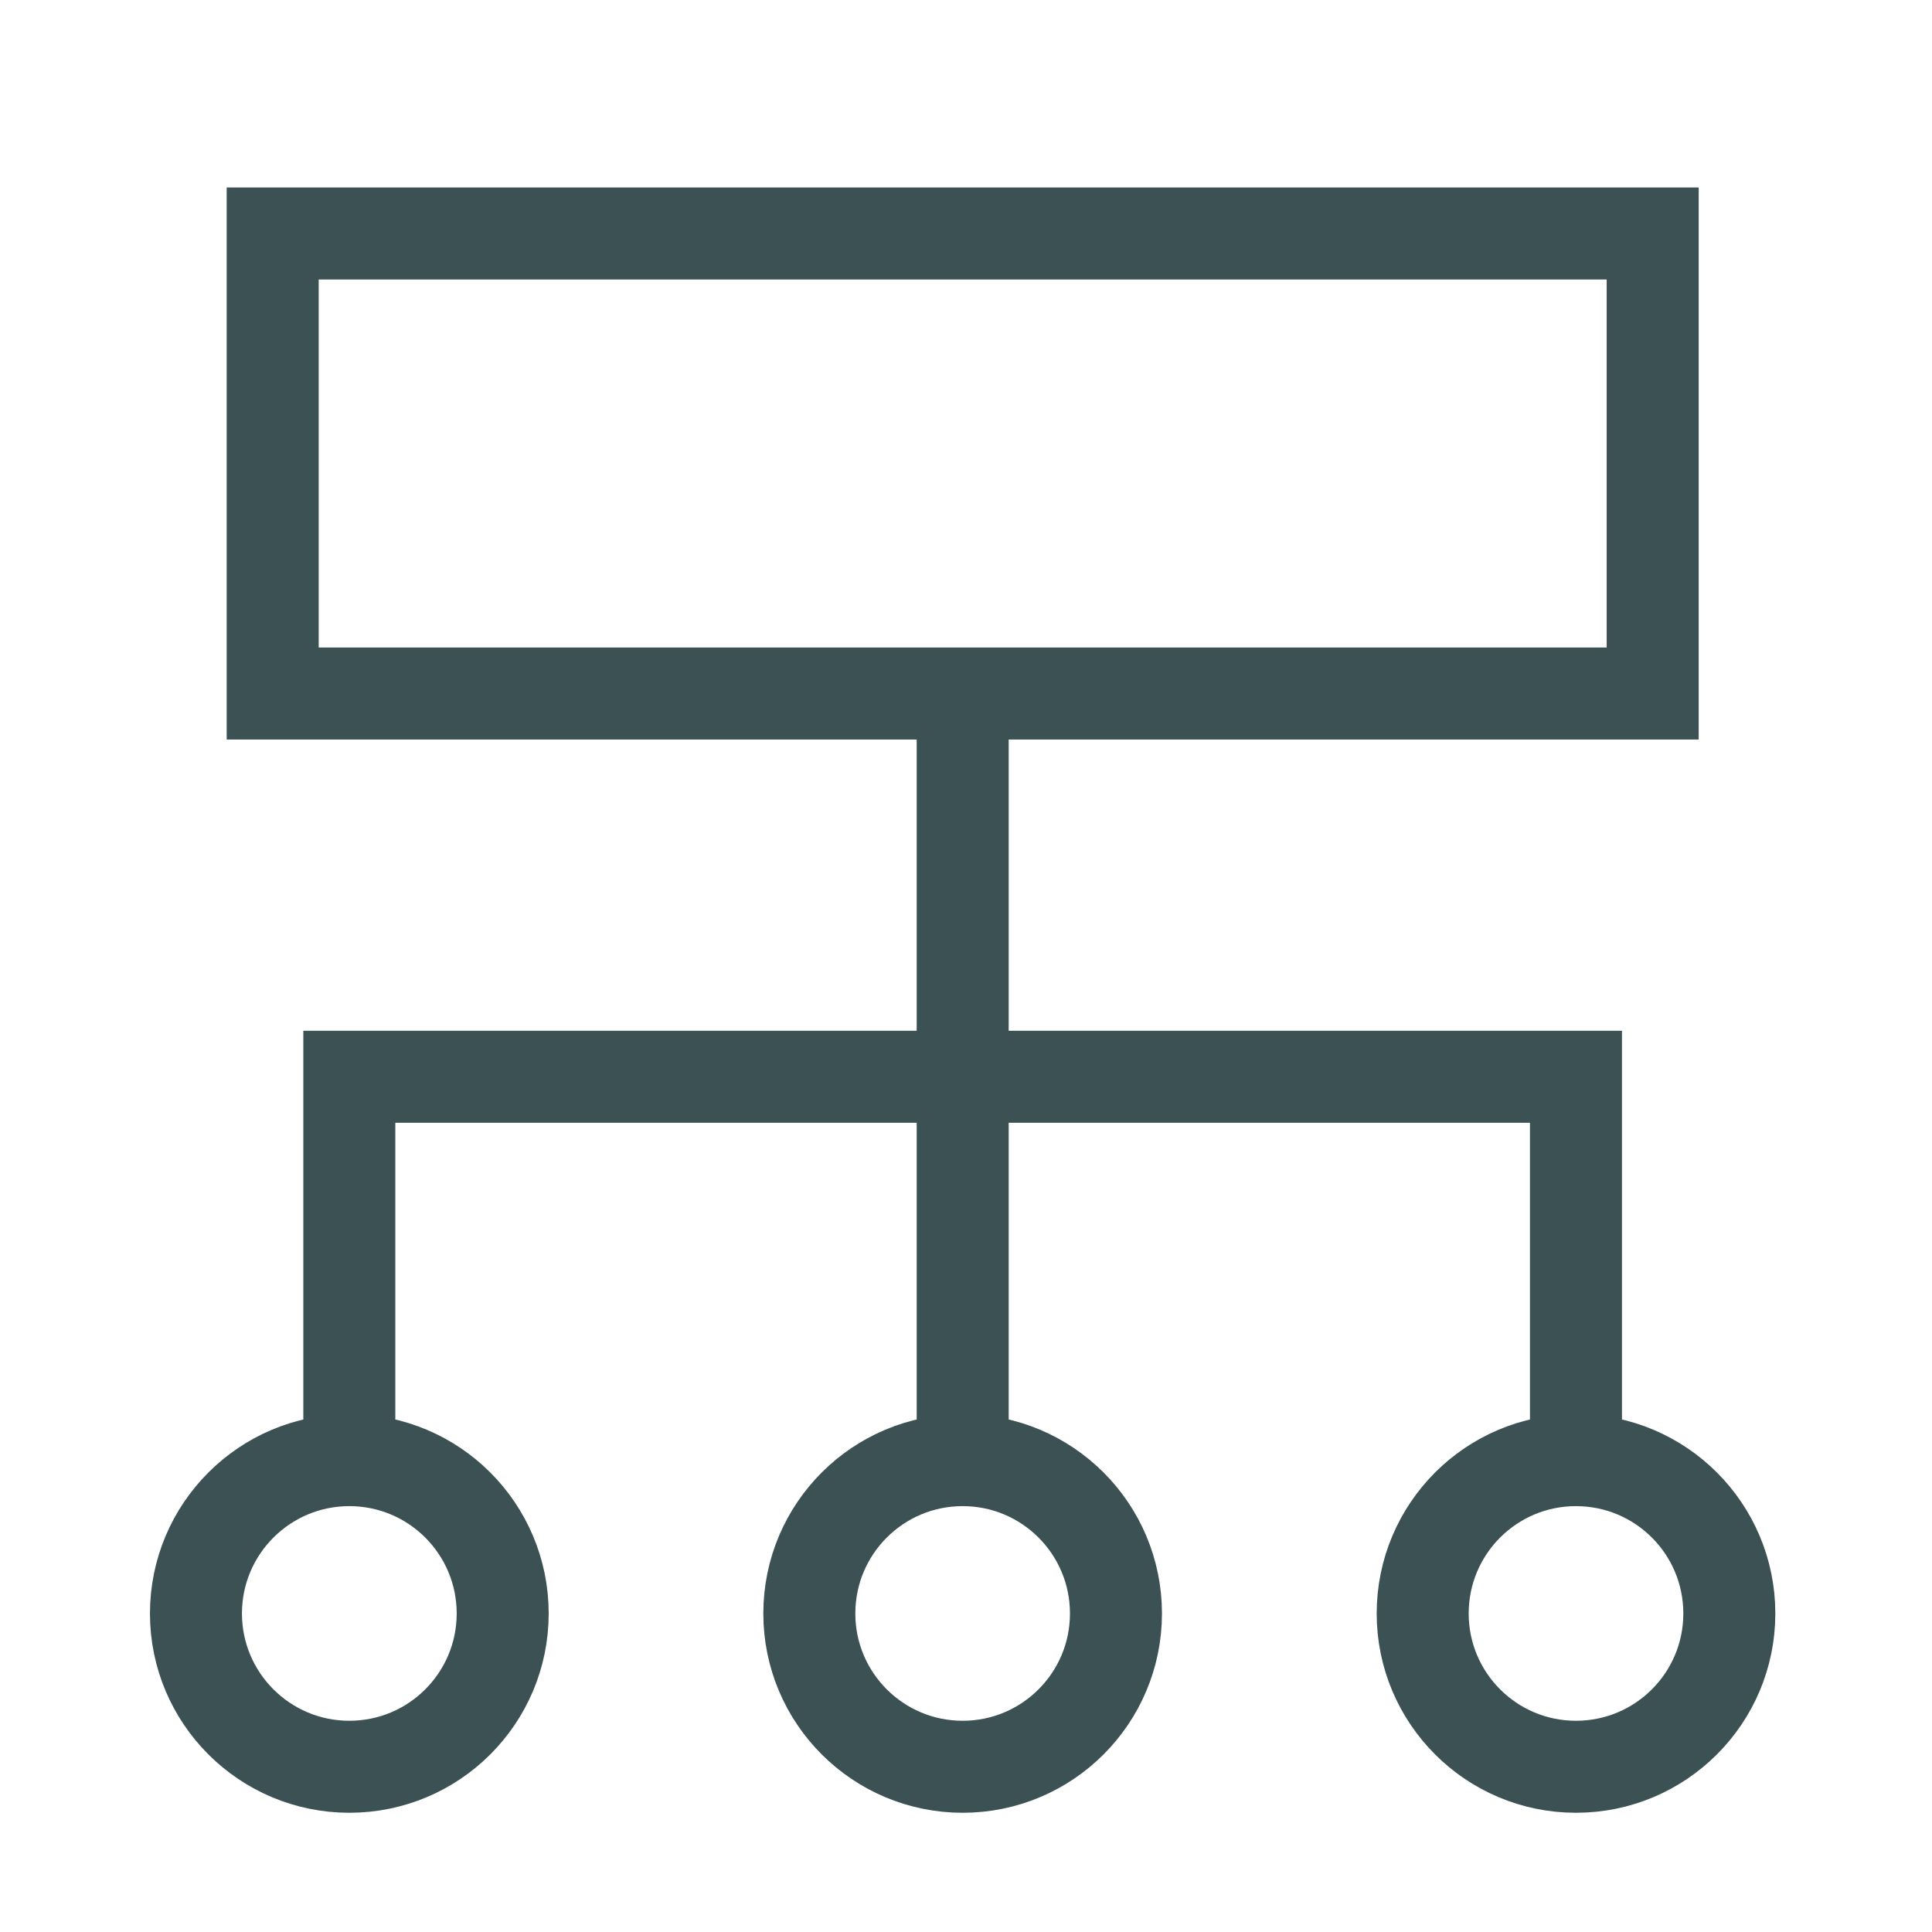 <svg width="21" height="21" viewBox="0 0 21 21" fill="none" xmlns="http://www.w3.org/2000/svg">
<path d="M3.797 15.871V11.704H17.13V15.871M3.797 15.871C2.877 15.871 2.13 16.617 2.13 17.538C2.13 18.458 2.877 19.204 3.797 19.204C4.718 19.204 5.464 18.458 5.464 17.538C5.464 16.617 4.718 15.871 3.797 15.871ZM17.13 15.871C16.21 15.871 15.464 16.617 15.464 17.538C15.464 18.458 16.21 19.204 17.13 19.204C18.051 19.204 18.797 18.458 18.797 17.538C18.797 16.617 18.051 15.871 17.13 15.871ZM10.464 15.871V7.538M10.464 15.871C9.543 15.871 8.797 16.617 8.797 17.538C8.797 18.458 9.543 19.204 10.464 19.204C11.384 19.204 12.13 18.458 12.13 17.538C12.13 16.617 11.384 15.871 10.464 15.871ZM2.964 2.538H17.964V7.538H2.964V2.538Z" stroke="#3B5154" stroke-linecap="square"/>
</svg>

